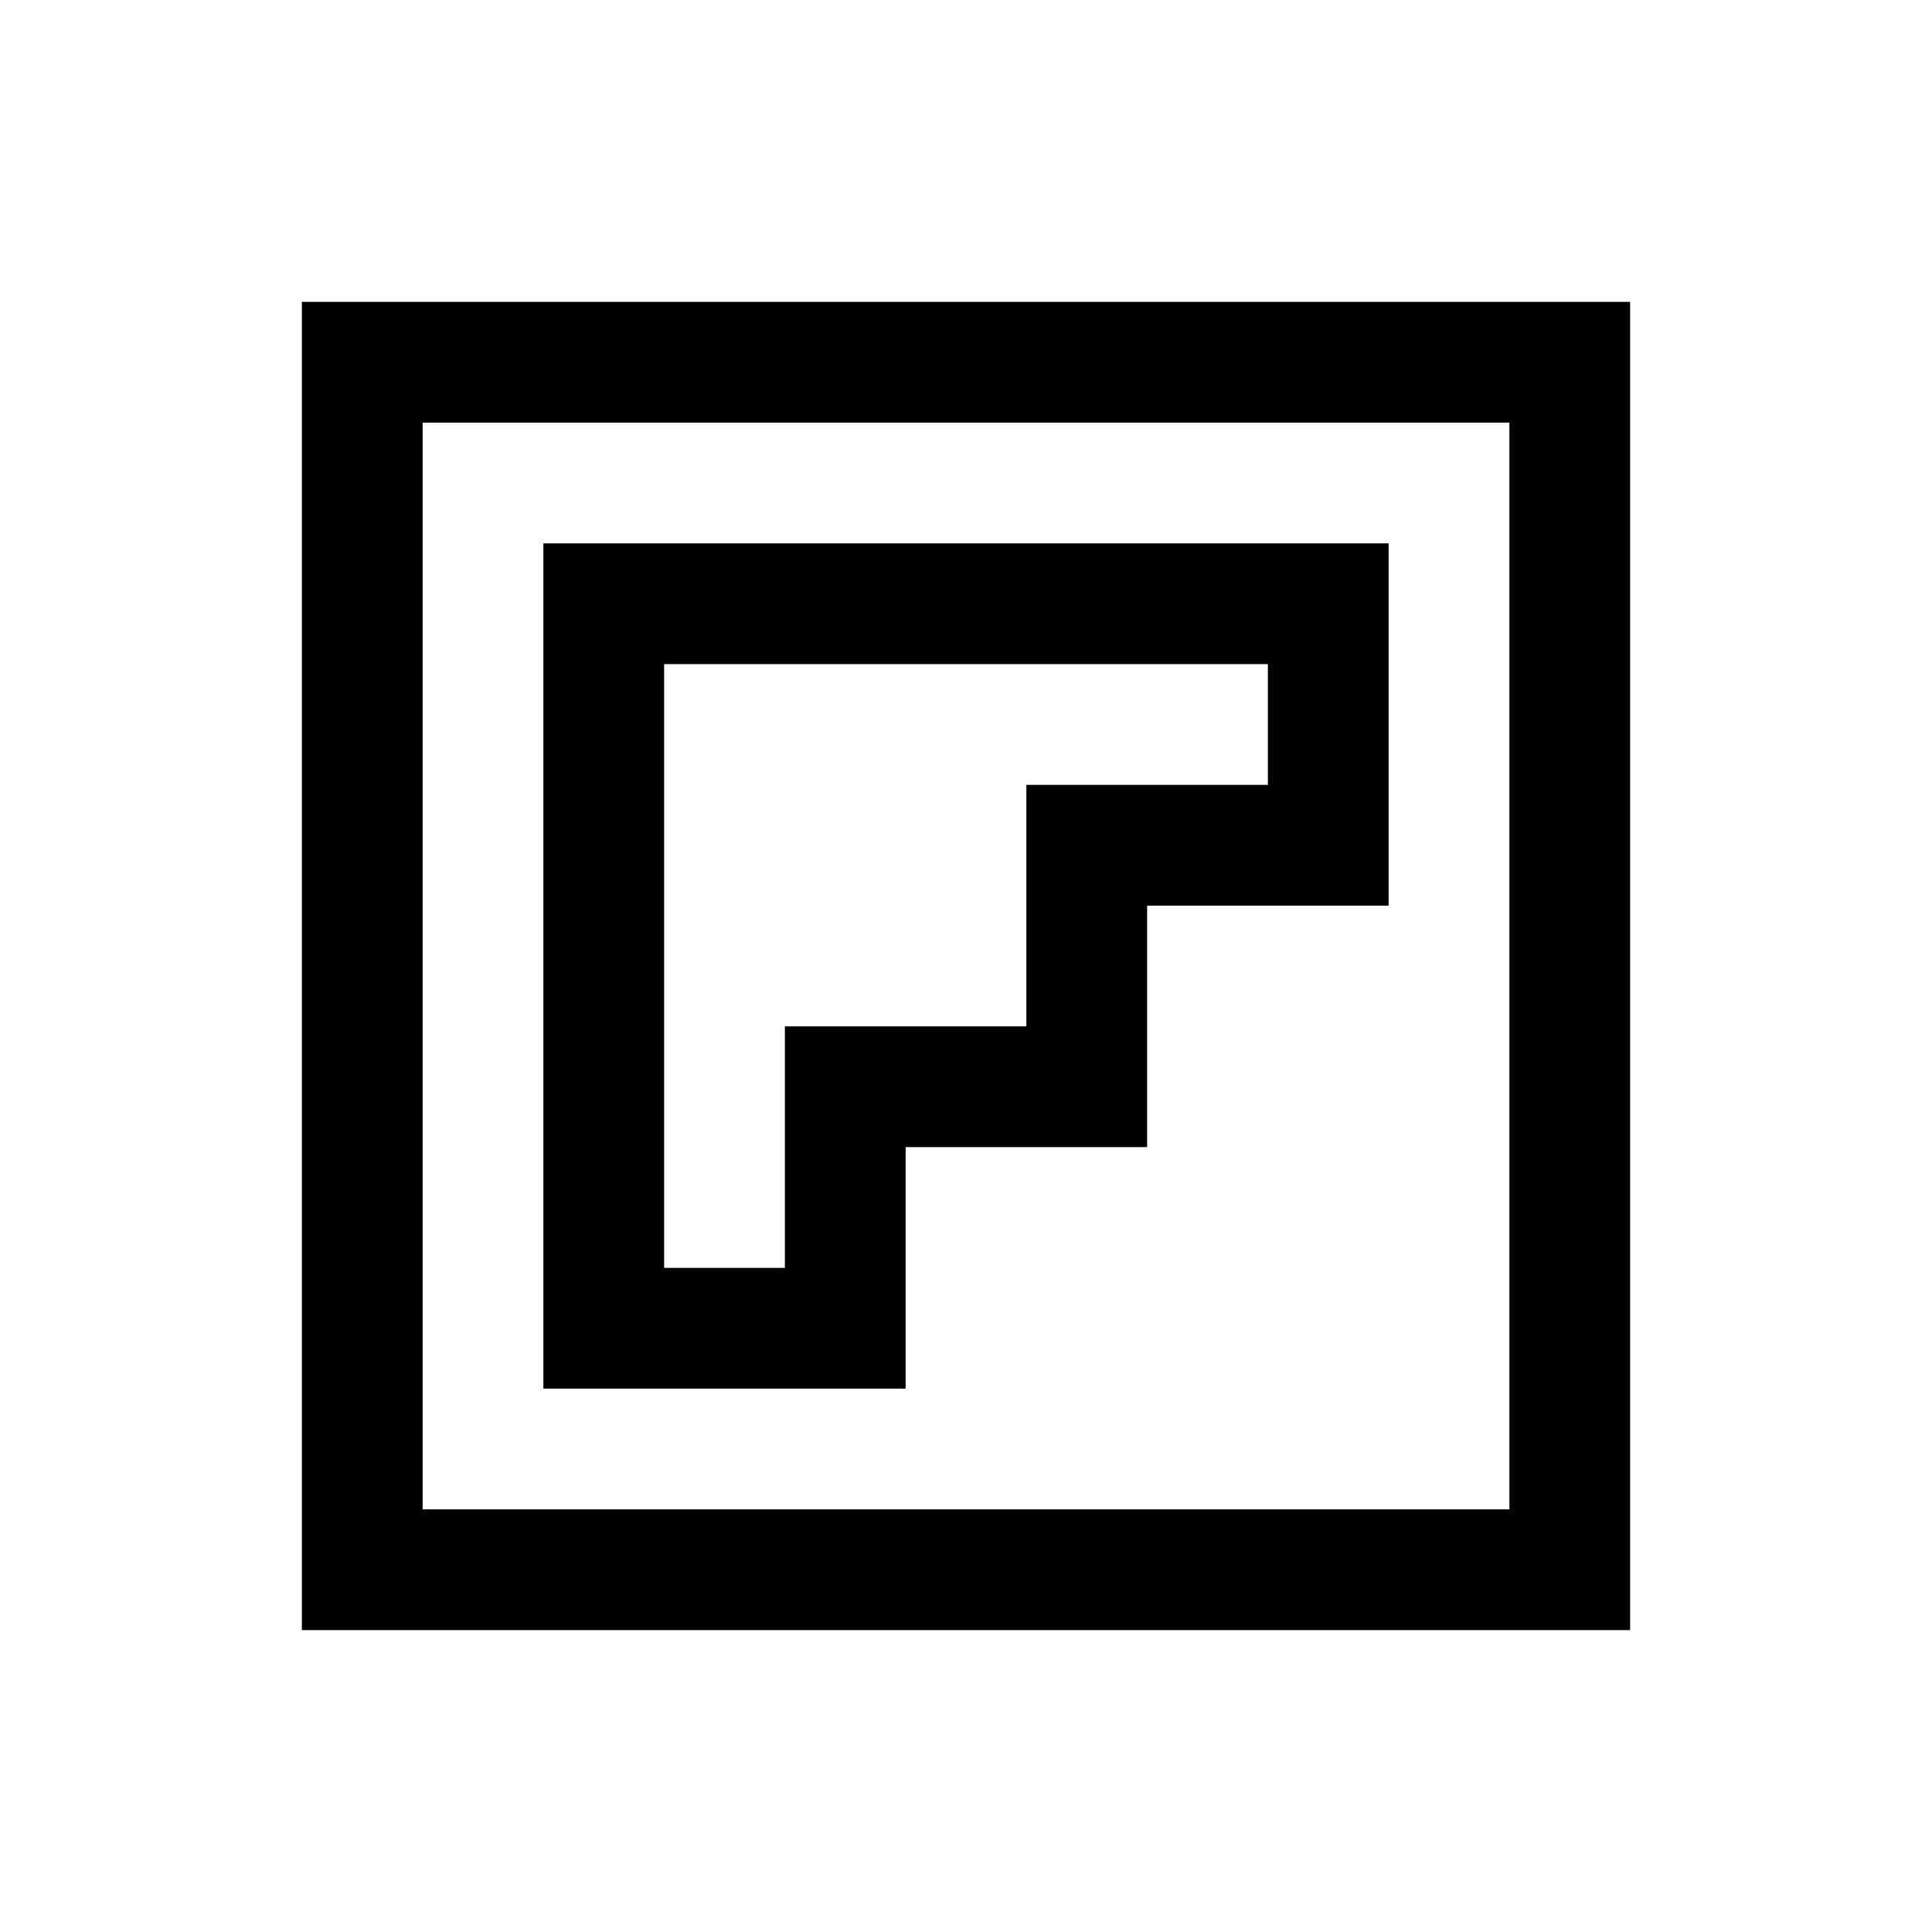 <?xml version="1.0" encoding="utf-8"?><!-- Скачано с сайта svg4.ru / Downloaded from svg4.ru -->
<svg fill="#000000" width="800px" height="800px" viewBox="0 0 32 32" xmlns="http://www.w3.org/2000/svg"><path d="M 5 5 L 5 27 L 27 27 L 27 5 L 5 5 z M 7 7 L 25 7 L 25 25 L 7 25 L 7 7 z M 9 9 L 9 23 L 15 23 L 15 19 L 19 19 L 19 15 L 23 15 L 23 9 L 9 9 z M 11 11 L 21 11 L 21 13 L 17 13 L 17 17 L 13 17 L 13 21 L 11 21 L 11 11 z"/></svg>